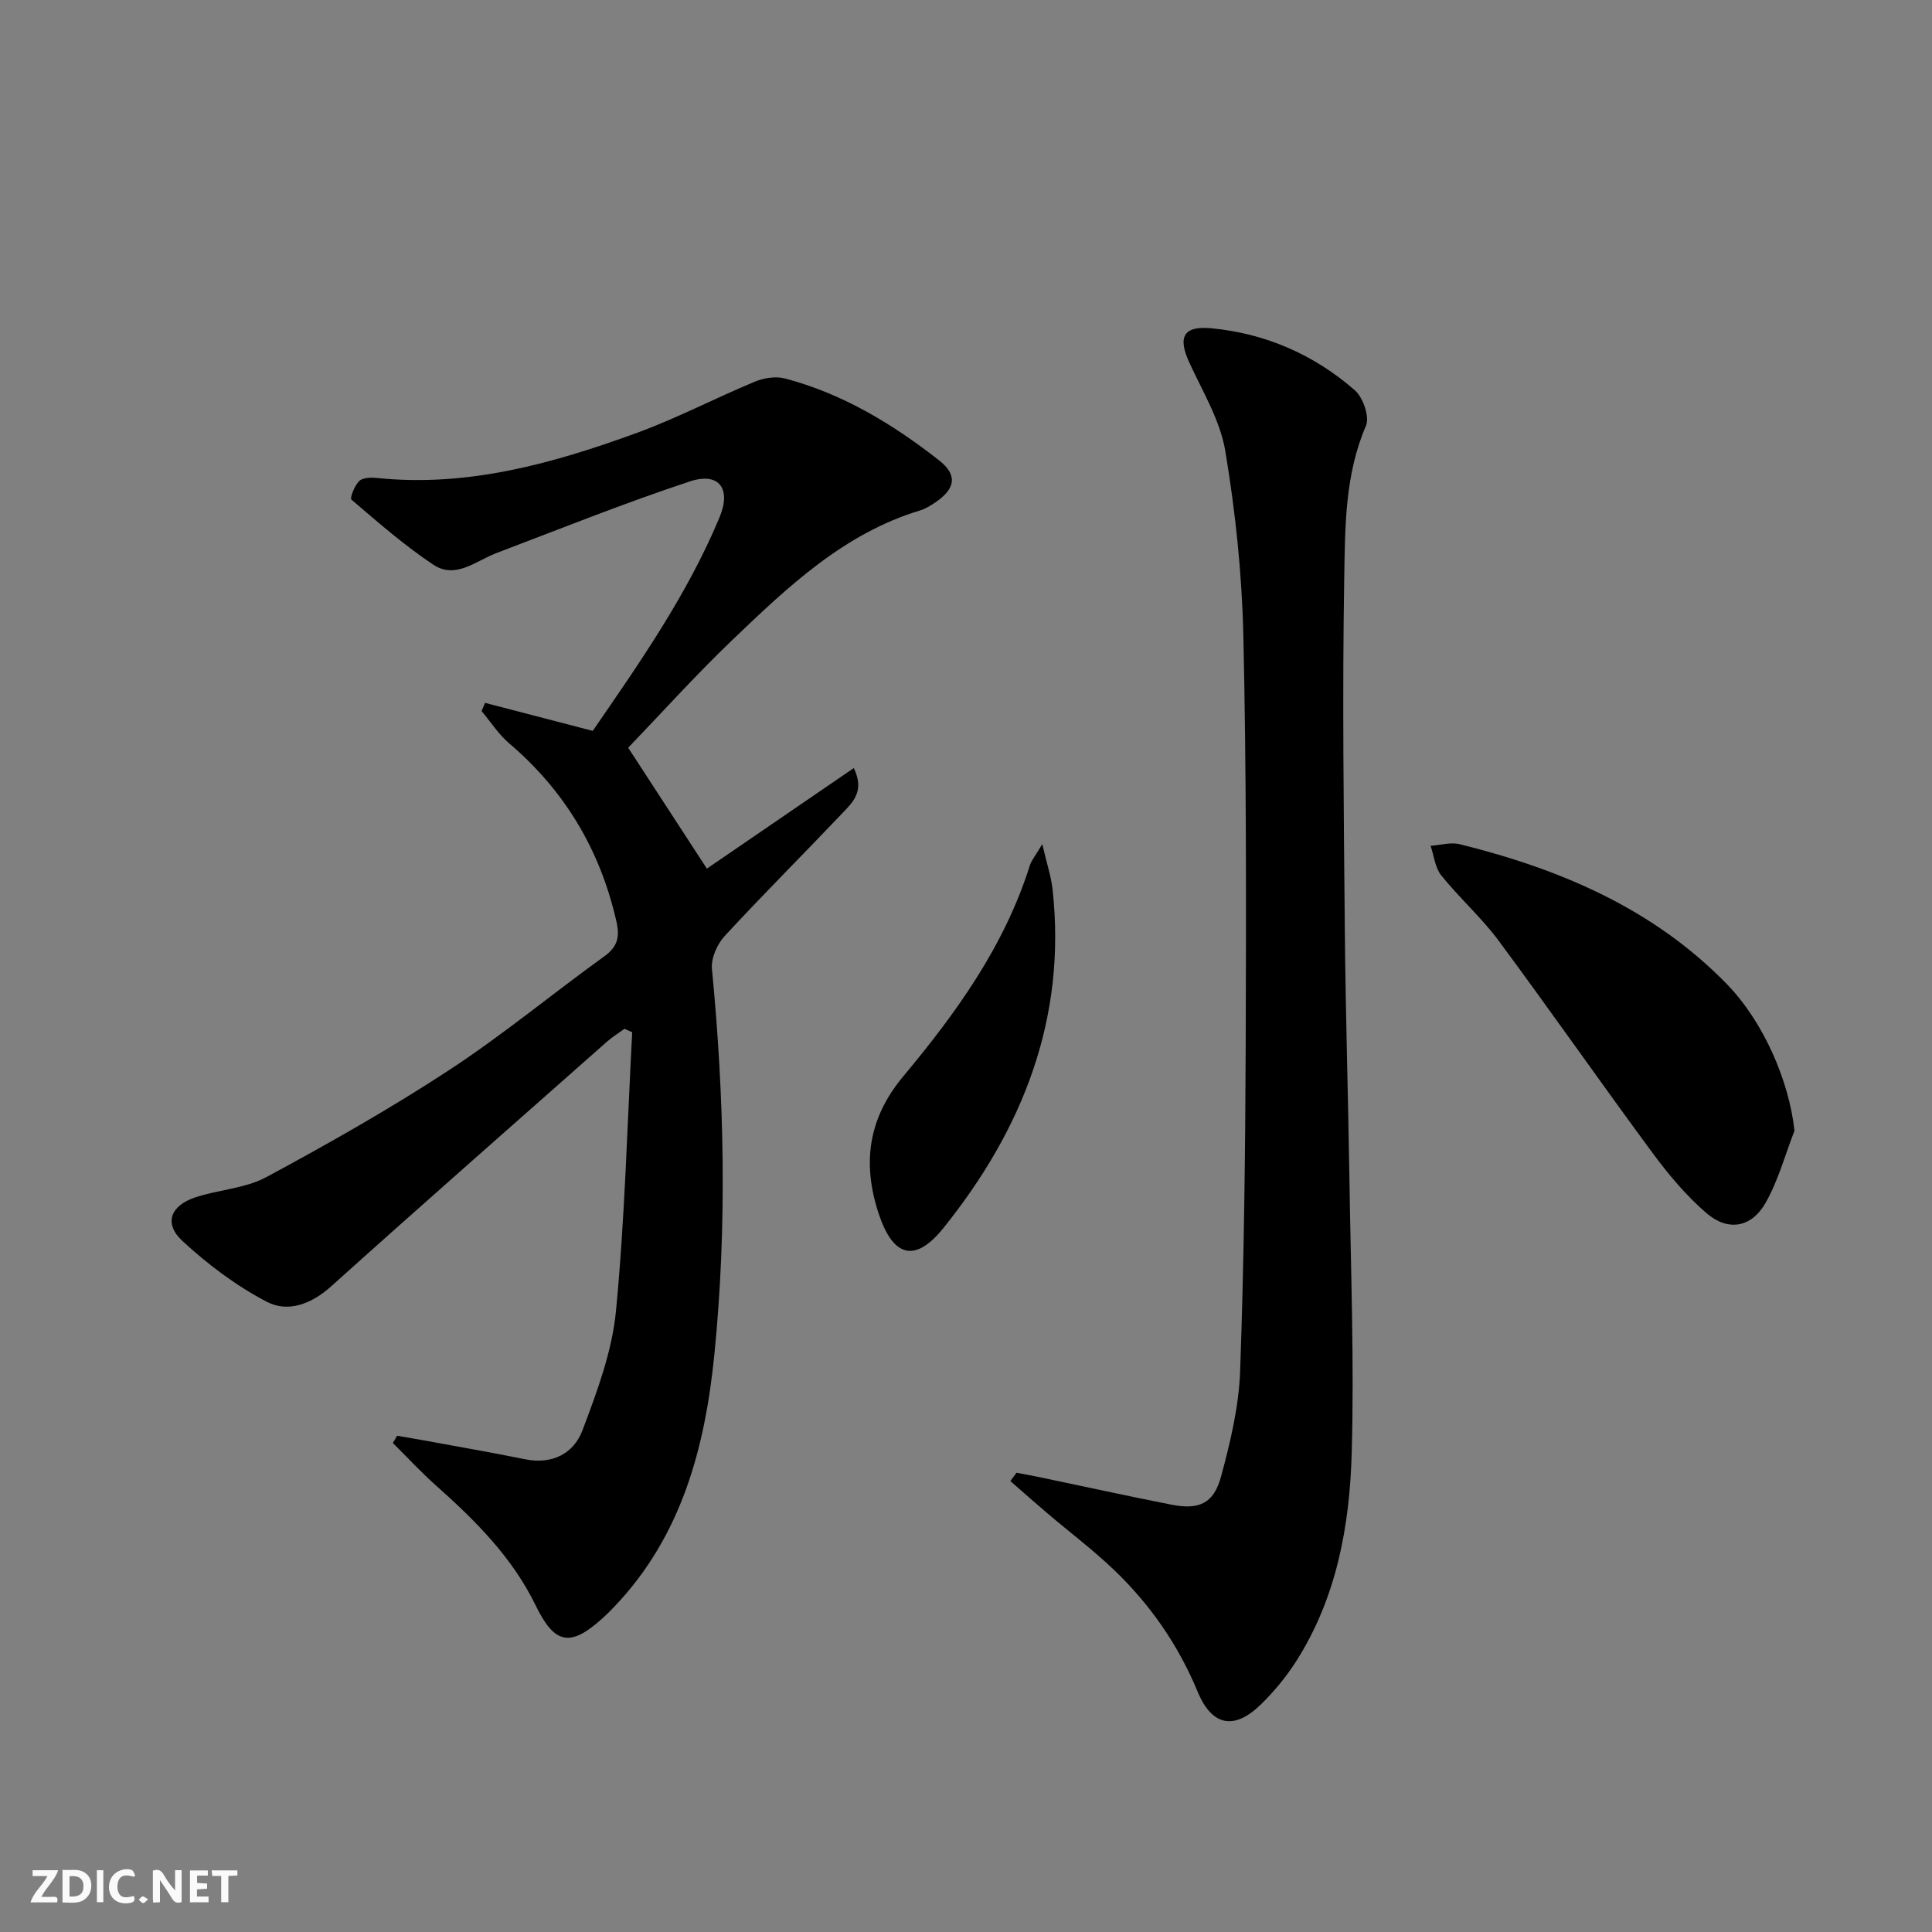 <svg enable-background="new 0 0 400 400" viewBox="0 0 400 400" xmlns="http://www.w3.org/2000/svg"><rect x="0" y="0" width="400" height="400" fill="#808080" stroke="none"/><g fill="#fbfafa"><path d="m37.59 393.81c-.92.31-1.52.05-2-.78-.7-1.2-1.52-2.34-2.47-3.78v4.59c-.55.03-.95.05-1.41.07-.03-.37-.06-.64-.06-.91 0-1.91 0-3.81 0-5.7 1.13-.41 1.77-.03 2.29.91.62 1.11 1.38 2.14 2.31 3.19v-4.2h1.35v6.61z"/><path d="m12.94 393.88v-6.75c1.9.19 3.93-.54 5.37 1.29.8 1.01.78 2.88.03 3.97-1.37 1.97-3.4 1.51-5.4 1.49m1.45-1.22c2.04.12 2.92-.58 2.89-2.21-.03-1.51-.98-2.19-2.89-2z"/><path d="m11.81 393.87h-5.49c.68-2.18 2.47-3.48 3.51-5.45h-3.08v-1.21h5.29c-.71 2.13-2.44 3.48-3.47 5.51.86 0 1.63.04 2.39-.01.79-.05 1.14.21.85 1.16"/><path d="m39.33 393.86v-6.61h3.7v1.07h-2.22v1.52c.68.04 1.34.09 2.07.13v1.07c-.72.05-1.38.09-2.1.14v1.48h2.4v1.19h-3.85z"/><path d="m27.71 388.56c-1.15-.3-2.46-.61-3.1.64-.37.73-.41 1.93-.06 2.67.63 1.35 1.99.93 3.17.68.35.94-.01 1.32-.93 1.46-1.62.25-3.05-.27-3.76-1.48-.73-1.25-.6-3.03.31-4.17.88-1.11 2.71-1.7 4-1.16.32.13.44.74.65 1.12-.1.08-.19.16-.28.24"/><path d="m49.15 387.24v1.07c-.59.02-1.17.05-1.87.08v5.44h-1.48v-5.44h-1.85c-.05-.4-.08-.73-.13-1.15z"/><path d="m20.06 387.21h1.33v6.62h-1.33z"/><path d="m30.68 393.25c-.49.38-.8.79-1.05.76-.32-.05-.6-.45-.9-.7.26-.24.51-.64.8-.67.29-.04.62.3 1.15.61"/></g><path d="m130.06 154.81c5.73 8.81 10.96 16.84 16.29 25.03 9.65-6.61 19.84-13.58 30.42-20.82 2.29 4.73-.17 7.03-2.21 9.18-8.14 8.57-16.51 16.92-24.53 25.6-1.56 1.69-2.84 4.61-2.63 6.81 2.57 26.57 3.16 53.18.51 79.74-1.92 19.23-6.74 37.66-20.71 52.28-.8.84-1.62 1.67-2.49 2.45-6.67 6.01-9.89 5.37-13.82-2.72-4.84-9.95-12.48-17.56-20.61-24.79-3.13-2.78-5.97-5.87-8.95-8.82.3-.5.59-1 .89-1.49 1.52.26 3.04.5 4.55.78 7.33 1.35 14.68 2.61 21.98 4.09 5.64 1.14 10.04-1.23 11.84-5.99 3.02-7.99 6.13-16.31 6.94-24.71 1.85-19.17 2.33-38.47 3.36-57.72-.53-.24-1.07-.47-1.6-.71-1.22.89-2.52 1.69-3.65 2.69-19.07 16.86-38.2 33.66-57.13 50.68-4.06 3.64-8.9 5.42-13.23 3.17-6.35-3.3-12.28-7.76-17.54-12.64-3.86-3.58-2.46-7.28 2.67-8.99 4.86-1.62 10.36-1.84 14.75-4.21 12.84-6.92 25.58-14.13 37.78-22.12 11.12-7.28 21.4-15.82 32.2-23.6 2.77-1.99 3.19-4.08 2.49-7.17-3.35-14.77-10.65-27.06-22.2-36.9-2.21-1.88-3.83-4.44-5.72-6.69.24-.57.48-1.13.72-1.7 7.29 1.9 14.59 3.8 22.29 5.8 9.66-14.03 19.57-28.18 26.26-44.23 2.48-5.95-.14-9.42-6.18-7.41-13.51 4.47-26.74 9.78-40.05 14.84-4.25 1.62-8.44 5.46-13.04 2.39-6-3.99-11.47-8.79-16.96-13.48-.35-.3.68-2.98 1.67-3.88.8-.73 2.55-.7 3.83-.57 18.68 1.89 36.22-3.03 53.43-9.29 8.38-3.05 16.34-7.24 24.6-10.67 1.86-.77 4.31-1.17 6.2-.67 11.94 3.13 22.32 9.42 31.93 16.95 3.9 3.05 3.43 5.88-.78 8.73-.96.65-1.99 1.3-3.08 1.63-15.9 4.8-27.5 15.91-39.04 26.95-7.56 7.25-14.58 15.05-21.45 22.2z" fill="#000001"/><path d="m210.46 304.91c1.58.31 3.17.59 4.75.92 9.08 1.9 18.14 3.88 27.24 5.68 5.75 1.14 8.83-.17 10.35-5.79 1.94-7.15 3.7-14.56 3.96-21.91.8-22.62 1.07-45.26 1.15-67.89.1-28.14.15-56.3-.49-84.43-.29-12.73-1.64-25.53-3.73-38.09-1.05-6.33-4.67-12.29-7.43-18.28-2.47-5.36-1.28-7.71 4.59-7.15 11.21 1.08 21.22 5.46 29.66 12.84 1.71 1.49 3.09 5.51 2.29 7.35-4.36 10.13-4.31 20.85-4.49 31.37-.41 24.31-.1 48.63.12 72.94.15 17.13.69 34.26.95 51.39.28 18.97 1.01 37.95.48 56.89-.42 15.16-3.13 30.12-11.56 43.29-2.05 3.19-4.54 6.2-7.25 8.85-5.49 5.35-10.11 4.53-13.08-2.62-4.03-9.71-9.85-18.1-17.38-25.29-4.33-4.13-9.13-7.75-13.69-11.63-2.6-2.21-5.15-4.47-7.72-6.71.44-.57.86-1.15 1.28-1.73z" fill="#000001"/><path d="m371.53 234.1c-1.95 5.01-3.36 10.33-6 14.96-2.92 5.11-7.75 5.95-12.22 2.11-4.22-3.63-7.9-8.03-11.22-12.54-10.74-14.55-21.09-29.4-31.86-43.93-3.55-4.78-8.1-8.81-11.84-13.47-1.28-1.59-1.49-4.05-2.2-6.11 2.01-.14 4.15-.8 6.01-.34 20.76 5.14 40.01 13.27 55.27 28.91 7.75 7.95 12.96 20.25 14.06 30.41z" fill="#000001"/><path d="m215.79 174.76c.94 4.06 1.85 6.72 2.14 9.45 2.91 26.69-6.21 49.63-22.59 70.02-5.92 7.37-10.49 6.02-13.46-3.08-3.39-10.39-2.12-19.63 5.15-28.33 10.98-13.15 20.97-27.02 26.2-43.68.34-1.04 1.12-1.94 2.56-4.38z" fill="#000001"/></svg>
